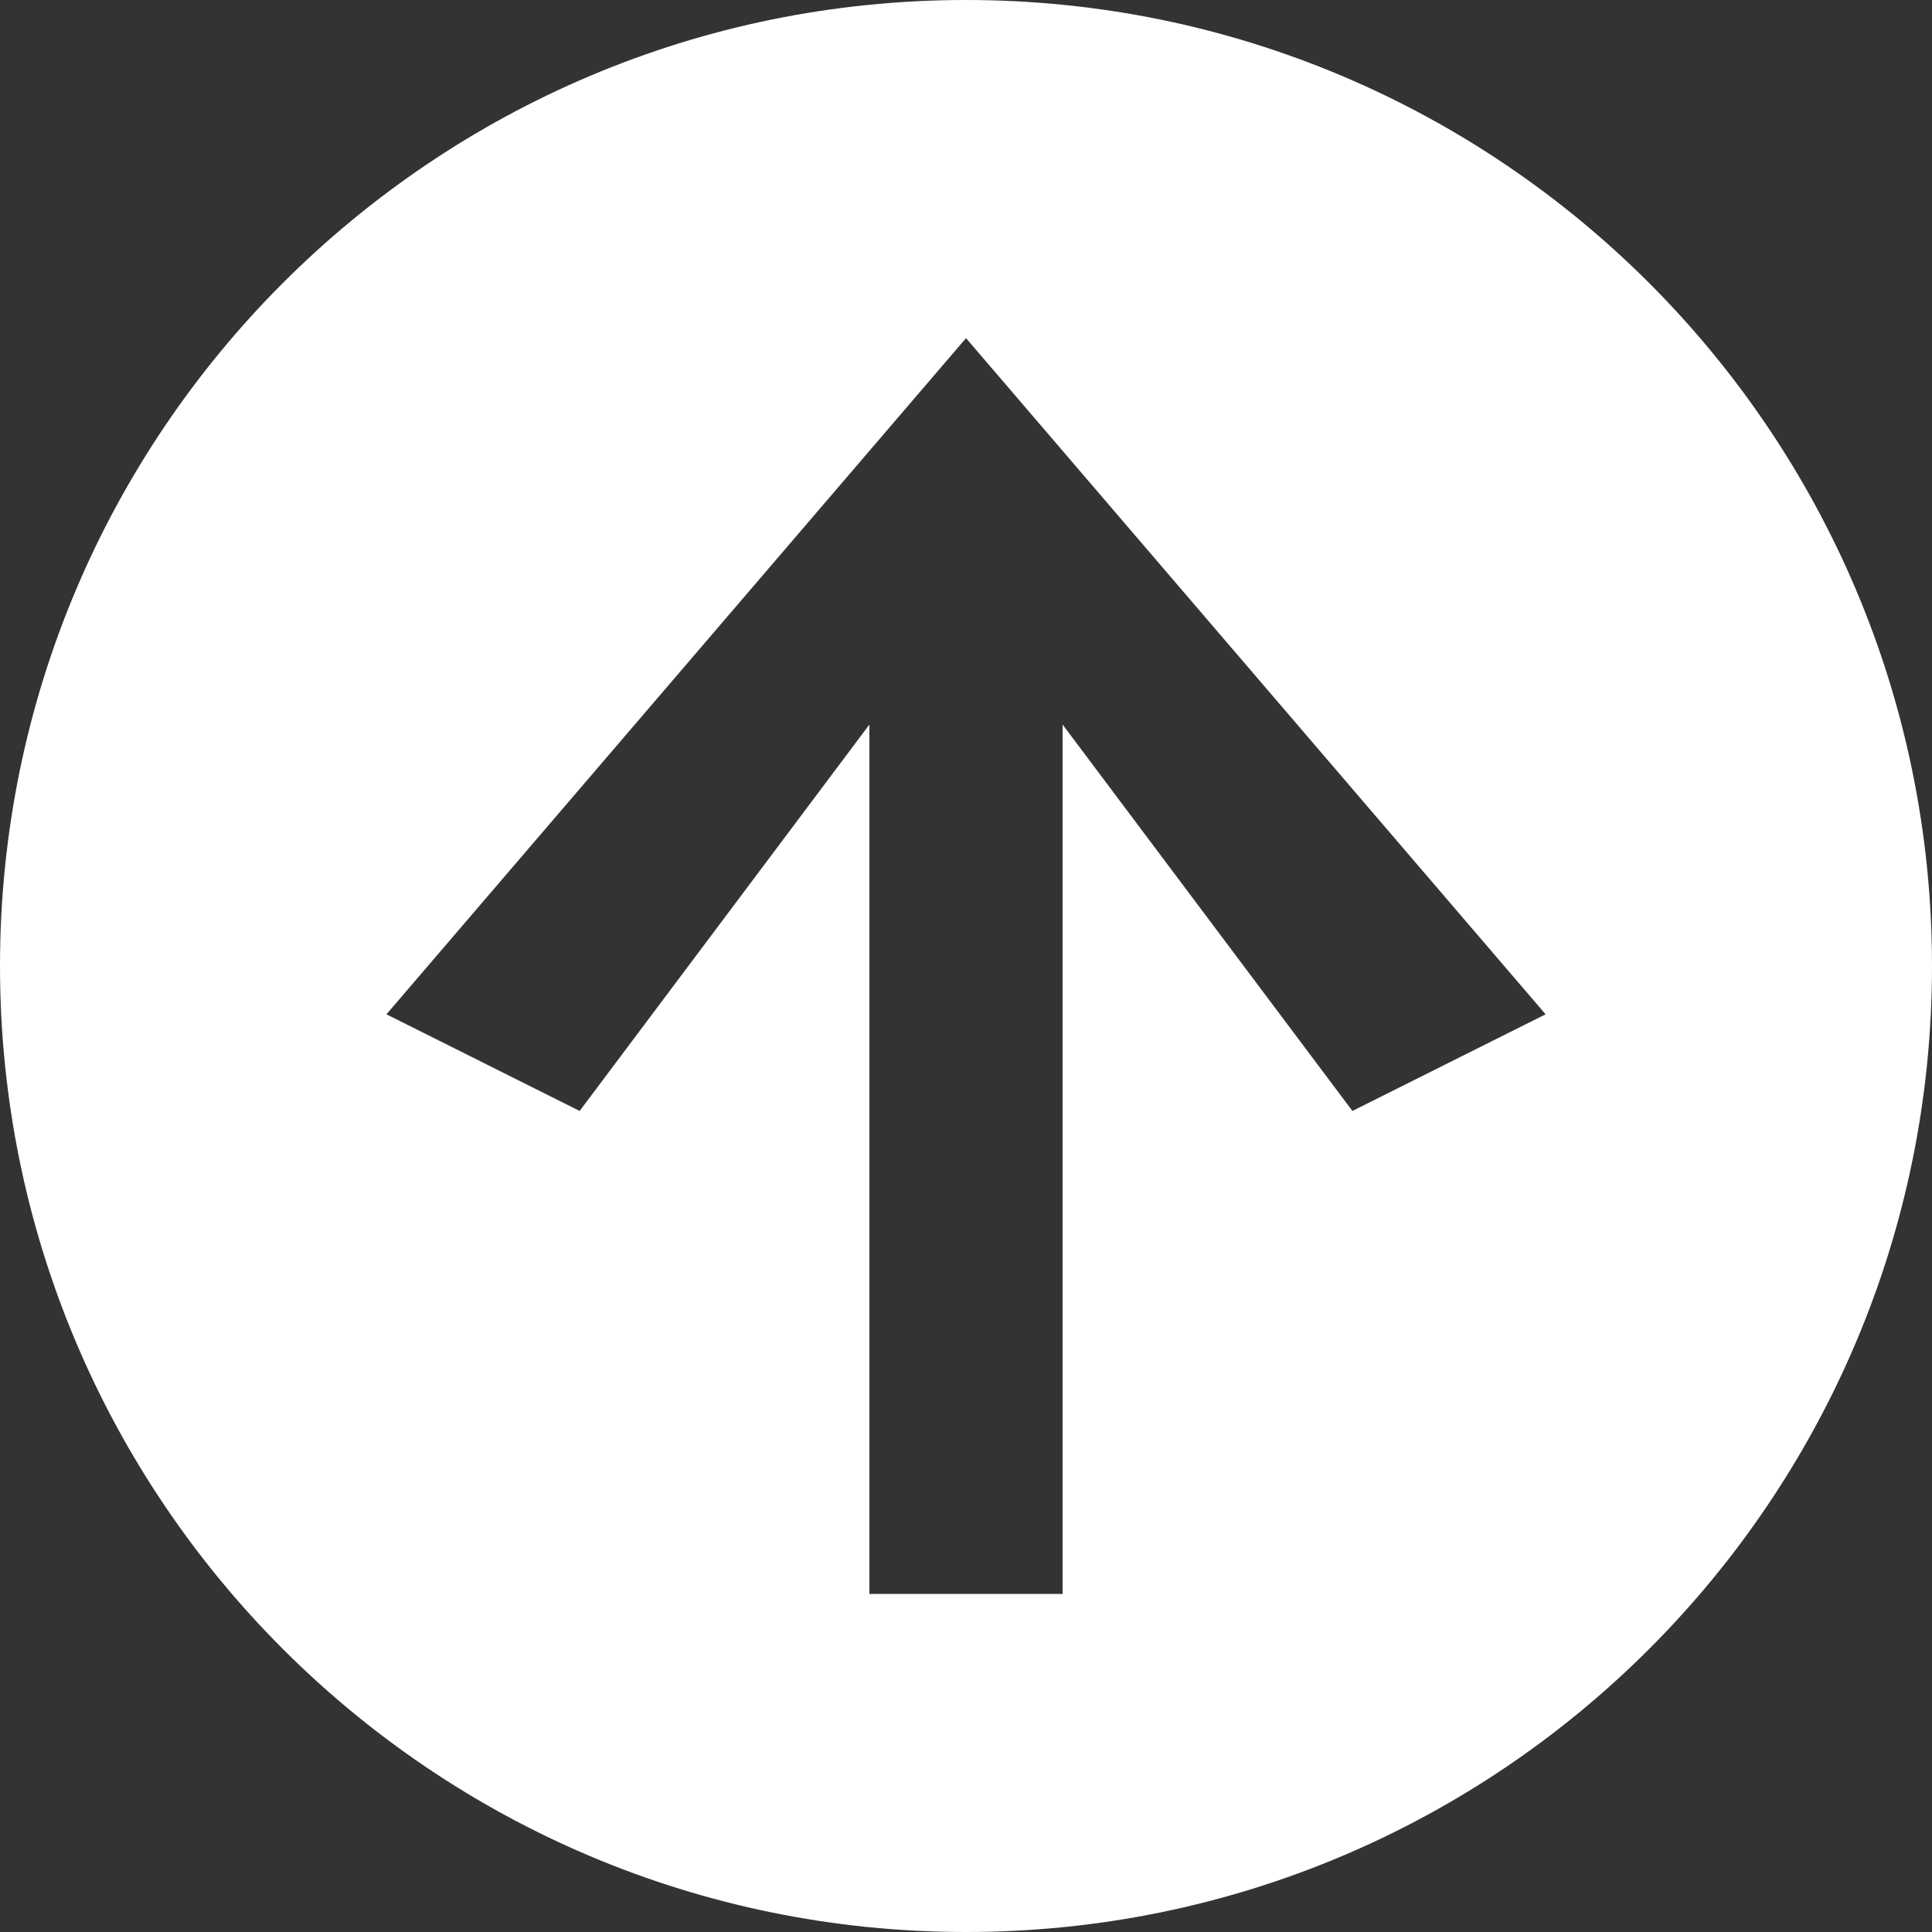 <svg width="40" height="40" viewBox="0 0 40 40" fill="none" xmlns="http://www.w3.org/2000/svg">
<rect x="0" y="0" width="40" height="40" fill="#333333" stroke="none"/>
<path d="M20 0C8.955 0 0 8.954 0 20C0 31.046 8.954 40 20 40C31.046 40 40 31.046 40 20C40 8.954 31.046 0 20 0V0ZM20 7L32 21L28 23.001L22 15.001V33H18V15.001L12.001 23.001L8.001 21L20.001 7H20Z" fill="white"/>
</svg>
